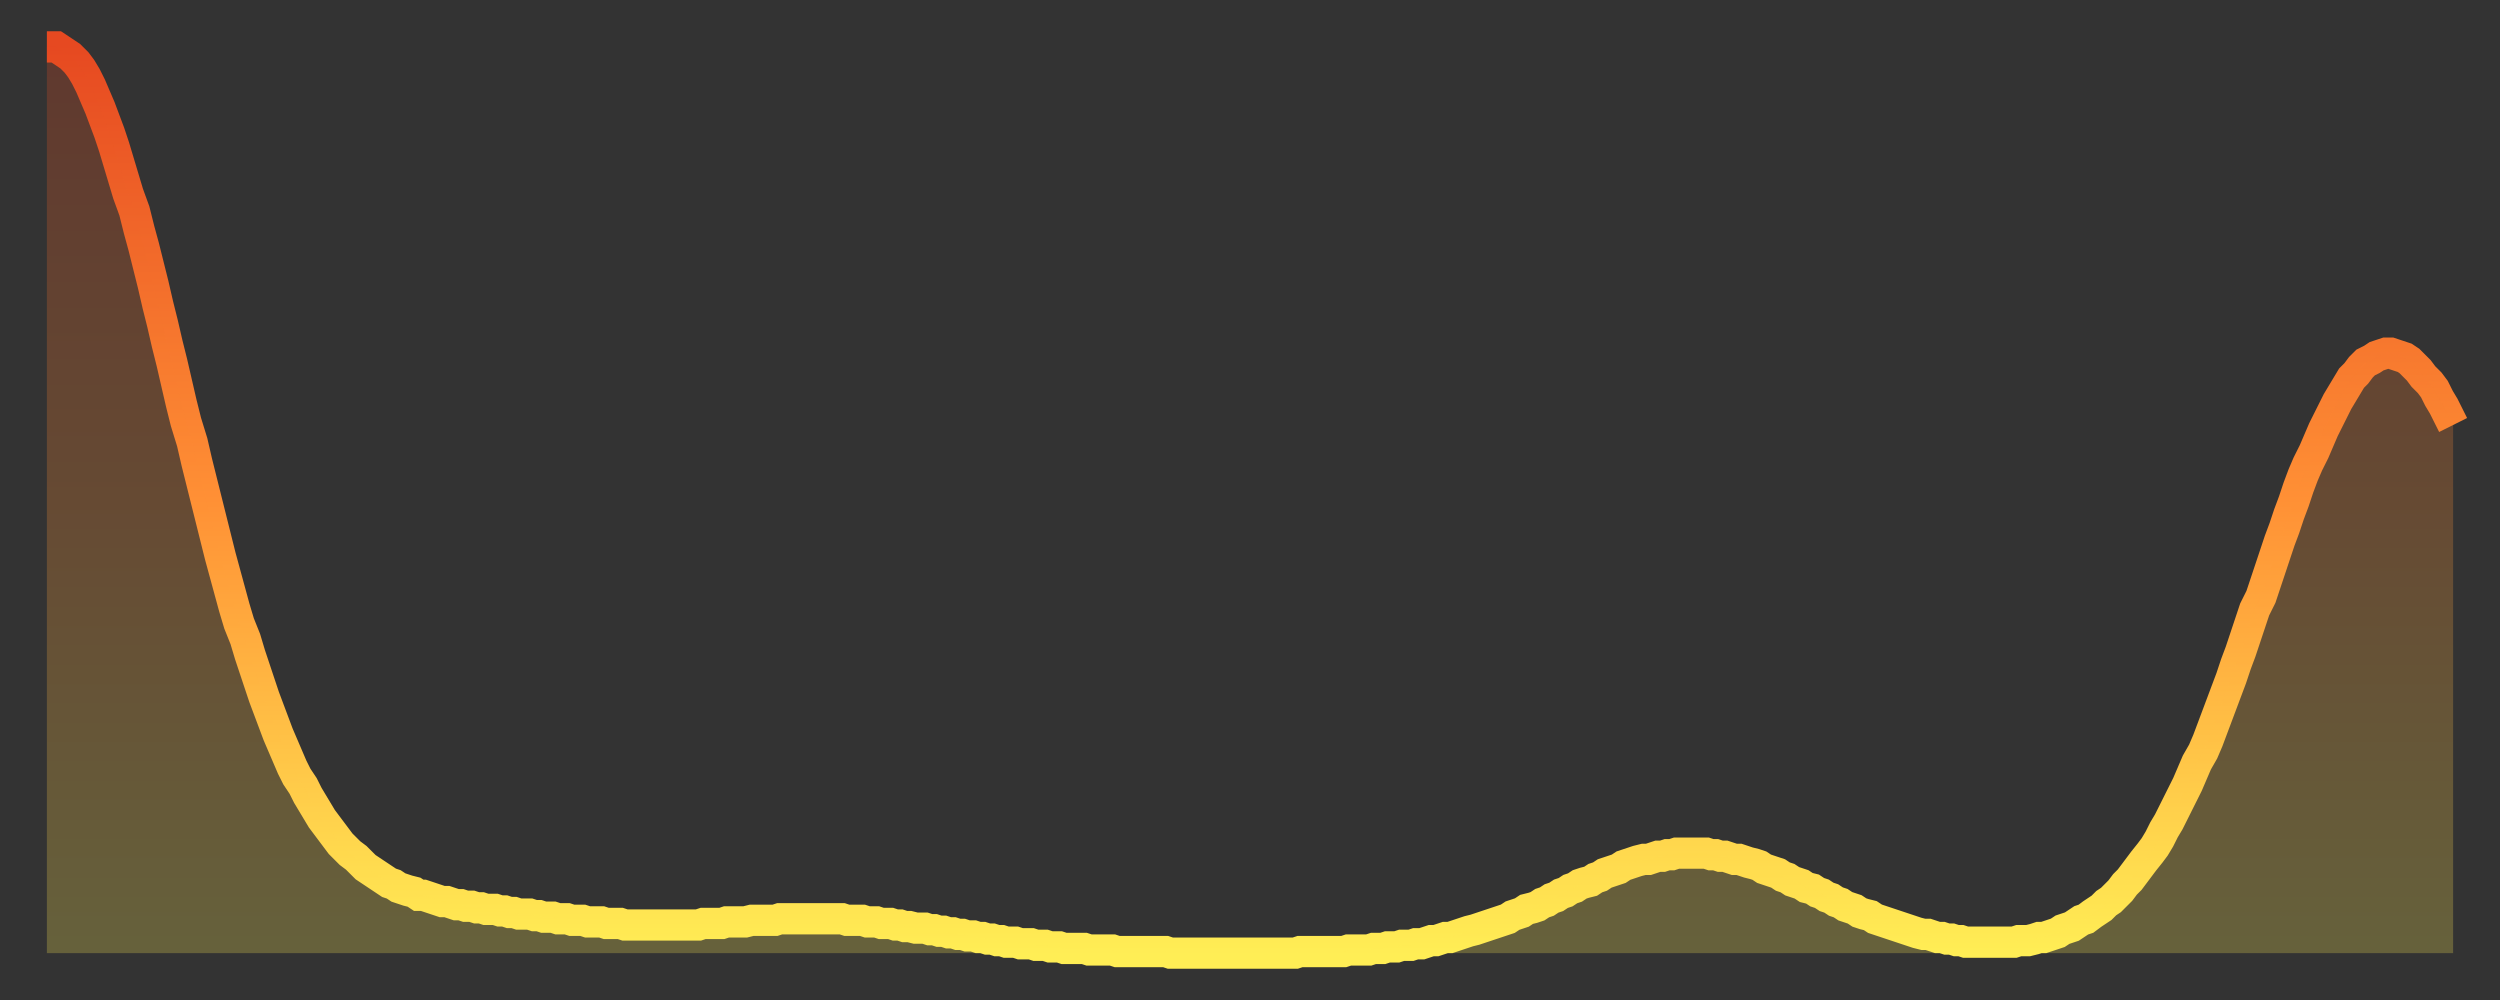<?xml version="1.0" encoding="utf-8" ?>
<svg baseProfile="full" height="64" version="1.1" width="160" xmlns="http://www.w3.org/2000/svg" xmlns:ev="http://www.w3.org/2001/xml-events" xmlns:xlink="http://www.w3.org/1999/xlink"><rect width="100%" height="100%" fill="#333333" stroke="none"/><defs><linearGradient id="id1425552" x1="0" x2="0" y1="0" y2="1"><stop offset="0%" stop-color="#e64921" /><stop offset="50%" stop-color="#ff9035" /><stop offset="100%" stop-color="#ffee55" /></linearGradient></defs><g transform="translate(3,3)"><g><path d="M 0.0 0.0 0.3 0.0 0.6 0.0 0.9 0.2 1.2 0.4 1.5 0.6 1.9 1.0 2.2 1.4 2.5 1.9 2.8 2.5 3.1 3.2 3.4 3.9 3.7 4.7 4.0 5.5 4.3 6.4 4.6 7.4 4.9 8.4 5.2 9.4 5.6 10.5 5.9 11.7 6.2 12.8 6.5 14.0 6.8 15.2 7.1 16.5 7.4 17.7 7.7 19.0 8.0 20.2 8.3 21.5 8.6 22.8 8.9 24.0 9.3 25.3 9.6 26.6 9.9 27.8 10.2 29.0 10.5 30.2 10.8 31.4 11.1 32.6 11.4 33.7 11.7 34.8 12.0 35.9 12.3 36.9 12.7 37.9 13.0 38.9 13.3 39.8 13.6 40.7 13.9 41.6 14.2 42.4 14.5 43.2 14.8 44.0 15.1 44.7 15.4 45.4 15.7 46.1 16.0 46.7 16.4 47.3 16.7 47.9 17.0 48.4 17.3 48.9 17.6 49.4 17.9 49.8 18.2 50.2 18.5 50.6 18.8 51.0 19.1 51.3 19.4 51.6 19.8 51.9 20.1 52.2 20.4 52.5 20.7 52.7 21.0 52.9 21.3 53.1 21.6 53.3 21.9 53.5 22.2 53.6 22.5 53.8 22.8 53.9 23.1 54.0 23.5 54.1 23.8 54.3 24.1 54.3 24.4 54.4 24.7 54.5 25.0 54.6 25.3 54.7 25.6 54.7 25.9 54.8 26.2 54.9 26.5 54.9 26.8 55.0 27.2 55.0 27.5 55.1 27.8 55.1 28.1 55.2 28.4 55.2 28.7 55.2 29.0 55.3 29.3 55.3 29.6 55.4 29.9 55.4 30.2 55.5 30.6 55.5 30.9 55.5 31.2 55.6 31.5 55.6 31.8 55.7 32.1 55.7 32.4 55.7 32.7 55.8 33.0 55.8 33.3 55.8 33.6 55.9 33.9 55.9 34.3 55.9 34.6 56.0 34.9 56.0 35.2 56.0 35.5 56.0 35.8 56.1 36.1 56.1 36.4 56.1 36.7 56.1 37.0 56.2 37.3 56.2 37.7 56.2 38.0 56.2 38.3 56.2 38.6 56.2 38.9 56.2 39.2 56.2 39.5 56.2 39.8 56.2 40.1 56.2 40.4 56.2 40.7 56.2 41.0 56.2 41.4 56.2 41.7 56.2 42.0 56.1 42.3 56.1 42.6 56.1 42.9 56.1 43.2 56.1 43.5 56.0 43.8 56.0 44.1 56.0 44.4 56.0 44.7 56.0 45.1 55.9 45.4 55.9 45.7 55.9 46.0 55.9 46.3 55.9 46.6 55.9 46.9 55.8 47.2 55.8 47.5 55.8 47.8 55.8 48.1 55.8 48.5 55.8 48.8 55.8 49.1 55.8 49.4 55.8 49.7 55.8 50.0 55.8 50.3 55.8 50.6 55.8 50.9 55.8 51.2 55.9 51.5 55.9 51.8 55.9 52.2 55.9 52.5 56.0 52.8 56.0 53.1 56.0 53.4 56.1 53.7 56.1 54.0 56.1 54.3 56.2 54.6 56.2 54.9 56.3 55.2 56.3 55.6 56.4 55.9 56.4 56.2 56.4 56.5 56.5 56.8 56.5 57.1 56.6 57.4 56.6 57.7 56.7 58.0 56.7 58.3 56.8 58.6 56.8 58.9 56.9 59.3 56.9 59.6 57.0 59.9 57.0 60.2 57.1 60.5 57.1 60.8 57.2 61.1 57.2 61.4 57.3 61.7 57.3 62.0 57.3 62.3 57.4 62.6 57.4 63.0 57.4 63.3 57.5 63.6 57.5 63.9 57.5 64.2 57.6 64.5 57.6 64.8 57.6 65.1 57.7 65.4 57.7 65.7 57.7 66.0 57.7 66.4 57.7 66.7 57.8 67.0 57.8 67.3 57.8 67.6 57.8 67.9 57.8 68.2 57.8 68.5 57.9 68.8 57.9 69.1 57.9 69.4 57.9 69.7 57.9 70.1 57.9 70.4 57.9 70.7 57.9 71.0 57.9 71.3 57.9 71.6 57.9 71.9 58.0 72.2 58.0 72.5 58.0 72.8 58.0 73.1 58.0 73.5 58.0 73.8 58.0 74.1 58.0 74.4 58.0 74.7 58.0 75.0 58.0 75.3 58.0 75.6 58.0 75.9 58.0 76.2 58.0 76.5 58.0 76.8 58.0 77.2 58.0 77.5 58.0 77.8 58.0 78.1 58.0 78.4 58.0 78.7 58.0 79.0 58.0 79.3 58.0 79.6 58.0 79.9 58.0 80.2 57.9 80.5 57.9 80.9 57.9 81.2 57.9 81.5 57.9 81.8 57.9 82.1 57.9 82.4 57.9 82.7 57.9 83.0 57.9 83.3 57.8 83.6 57.8 83.9 57.8 84.3 57.8 84.6 57.8 84.9 57.7 85.2 57.7 85.5 57.7 85.8 57.6 86.1 57.6 86.4 57.6 86.7 57.5 87.0 57.5 87.3 57.5 87.6 57.4 88.0 57.4 88.3 57.3 88.6 57.2 88.9 57.2 89.2 57.1 89.5 57.0 89.8 57.0 90.1 56.9 90.4 56.8 90.7 56.7 91.0 56.6 91.4 56.5 91.7 56.4 92.0 56.3 92.3 56.2 92.6 56.1 92.9 56.0 93.2 55.9 93.5 55.8 93.8 55.6 94.1 55.5 94.4 55.4 94.7 55.2 95.1 55.1 95.4 55.0 95.7 54.8 96.0 54.7 96.3 54.5 96.6 54.4 96.9 54.2 97.2 54.1 97.5 53.9 97.8 53.8 98.1 53.6 98.4 53.5 98.8 53.4 99.1 53.2 99.4 53.1 99.7 52.9 100.0 52.8 100.3 52.7 100.6 52.6 100.9 52.4 101.2 52.3 101.5 52.2 101.8 52.1 102.2 52.0 102.5 52.0 102.8 51.9 103.1 51.8 103.4 51.8 103.7 51.7 104.0 51.7 104.3 51.6 104.6 51.6 104.9 51.6 105.2 51.6 105.5 51.6 105.9 51.6 106.2 51.6 106.5 51.7 106.8 51.7 107.1 51.8 107.4 51.8 107.7 51.9 108.0 52.0 108.3 52.0 108.6 52.1 108.9 52.2 109.3 52.3 109.6 52.4 109.9 52.6 110.2 52.7 110.5 52.8 110.8 52.9 111.1 53.1 111.4 53.2 111.7 53.4 112.0 53.5 112.3 53.6 112.6 53.8 113.0 53.9 113.3 54.1 113.6 54.2 113.9 54.4 114.2 54.5 114.5 54.7 114.8 54.8 115.1 55.0 115.4 55.1 115.7 55.2 116.0 55.4 116.3 55.5 116.7 55.6 117.0 55.8 117.3 55.9 117.6 56.0 117.9 56.1 118.2 56.2 118.5 56.3 118.8 56.4 119.1 56.5 119.4 56.6 119.7 56.7 120.1 56.8 120.4 56.8 120.7 56.9 121.0 57.0 121.3 57.0 121.6 57.1 121.9 57.1 122.2 57.2 122.5 57.2 122.8 57.3 123.1 57.3 123.4 57.3 123.8 57.3 124.1 57.3 124.4 57.3 124.7 57.3 125.0 57.3 125.3 57.3 125.6 57.3 125.9 57.3 126.2 57.2 126.5 57.2 126.8 57.2 127.2 57.1 127.5 57.0 127.8 57.0 128.1 56.9 128.4 56.8 128.7 56.7 129.0 56.5 129.3 56.4 129.6 56.3 129.9 56.1 130.2 55.9 130.5 55.8 130.9 55.5 131.2 55.3 131.5 55.1 131.8 54.8 132.1 54.6 132.4 54.3 132.7 54.0 133.0 53.6 133.3 53.3 133.6 52.9 133.9 52.5 134.2 52.1 134.6 51.6 134.9 51.2 135.2 50.7 135.5 50.1 135.8 49.6 136.1 49.0 136.4 48.4 136.7 47.8 137.0 47.2 137.3 46.5 137.6 45.8 138.0 45.1 138.3 44.4 138.6 43.6 138.9 42.8 139.2 42.0 139.5 41.2 139.8 40.4 140.1 39.5 140.4 38.7 140.7 37.8 141.0 36.9 141.3 36.0 141.7 35.2 142.0 34.3 142.3 33.4 142.6 32.5 142.9 31.6 143.2 30.8 143.5 29.9 143.8 29.1 144.1 28.2 144.4 27.4 144.7 26.7 145.1 25.9 145.4 25.2 145.7 24.5 146.0 23.9 146.3 23.3 146.6 22.7 146.9 22.2 147.2 21.7 147.5 21.2 147.8 20.9 148.1 20.5 148.4 20.2 148.8 20.0 149.1 19.8 149.4 19.7 149.7 19.6 150.0 19.6 150.3 19.7 150.6 19.8 150.9 19.9 151.2 20.1 151.5 20.4 151.8 20.7 152.1 21.1 152.5 21.5 152.8 21.9 153.1 22.5 153.4 23.0 153.7 23.6 154.0 24.2" fill="none" id="graph-curve" opacity="1" stroke="url(#id1425552)" stroke-width="2" /><path d="M 0 58 L 0.0 0.0 0.3 0.0 0.6 0.0 0.9 0.2 1.2 0.4 1.5 0.6 1.9 1.0 2.2 1.4 2.5 1.9 2.8 2.5 3.1 3.2 3.4 3.9 3.7 4.7 4.0 5.5 4.3 6.4 4.6 7.4 4.9 8.4 5.2 9.4 5.6 10.5 5.9 11.7 6.2 12.8 6.5 14.0 6.8 15.2 7.1 16.5 7.4 17.7 7.7 19.0 8.0 20.2 8.3 21.5 8.6 22.8 8.9 24.0 9.3 25.3 9.6 26.6 9.9 27.8 10.2 29.0 10.5 30.2 10.8 31.4 11.1 32.6 11.4 33.7 11.7 34.8 12.0 35.9 12.3 36.9 12.7 37.9 13.0 38.9 13.3 39.8 13.6 40.7 13.9 41.6 14.2 42.4 14.5 43.2 14.8 44.0 15.1 44.7 15.4 45.4 15.7 46.1 16.0 46.7 16.4 47.3 16.7 47.9 17.0 48.4 17.3 48.9 17.6 49.4 17.9 49.8 18.2 50.2 18.5 50.6 18.8 51.0 19.1 51.3 19.4 51.6 19.8 51.9 20.1 52.2 20.4 52.5 20.7 52.7 21.0 52.9 21.3 53.1 21.6 53.3 21.9 53.5 22.2 53.6 22.5 53.8 22.8 53.9 23.1 54.0 23.5 54.1 23.8 54.3 24.1 54.3 24.4 54.4 24.7 54.5 25.0 54.6 25.3 54.7 25.6 54.7 25.9 54.8 26.2 54.9 26.5 54.9 26.8 55.0 27.2 55.0 27.5 55.1 27.8 55.1 28.1 55.2 28.4 55.2 28.7 55.2 29.0 55.3 29.3 55.3 29.6 55.4 29.9 55.4 30.2 55.5 30.6 55.5 30.9 55.5 31.2 55.6 31.5 55.6 31.8 55.7 32.1 55.7 32.4 55.7 32.7 55.8 33.0 55.8 33.3 55.8 33.6 55.9 33.9 55.9 34.3 55.9 34.6 56.0 34.9 56.0 35.2 56.0 35.5 56.0 35.8 56.1 36.1 56.1 36.4 56.1 36.7 56.1 37.0 56.2 37.3 56.2 37.7 56.2 38.0 56.2 38.3 56.2 38.6 56.2 38.9 56.2 39.2 56.2 39.5 56.2 39.8 56.2 40.1 56.2 40.4 56.2 40.7 56.2 41.0 56.2 41.4 56.2 41.7 56.2 42.0 56.1 42.3 56.1 42.6 56.1 42.9 56.1 43.2 56.1 43.5 56.0 43.8 56.0 44.1 56.0 44.4 56.0 44.7 56.0 45.1 55.9 45.4 55.9 45.7 55.9 46.0 55.9 46.3 55.9 46.6 55.9 46.9 55.8 47.2 55.8 47.5 55.8 47.8 55.8 48.1 55.8 48.5 55.8 48.8 55.8 49.1 55.8 49.4 55.8 49.7 55.8 50.0 55.8 50.3 55.8 50.6 55.8 50.9 55.8 51.2 55.9 51.5 55.9 51.8 55.9 52.2 55.9 52.5 56.0 52.8 56.0 53.1 56.0 53.4 56.1 53.7 56.1 54.0 56.1 54.3 56.2 54.6 56.2 54.9 56.3 55.2 56.3 55.6 56.4 55.9 56.4 56.2 56.4 56.5 56.5 56.8 56.5 57.1 56.6 57.4 56.6 57.7 56.7 58.0 56.7 58.3 56.8 58.6 56.8 58.9 56.9 59.3 56.9 59.6 57.0 59.9 57.0 60.2 57.1 60.5 57.1 60.8 57.2 61.1 57.2 61.4 57.3 61.7 57.3 62.0 57.3 62.3 57.4 62.6 57.4 63.0 57.4 63.3 57.5 63.6 57.5 63.9 57.5 64.2 57.6 64.5 57.6 64.8 57.6 65.1 57.7 65.4 57.7 65.7 57.7 66.0 57.7 66.4 57.7 66.7 57.8 67.0 57.8 67.3 57.8 67.6 57.8 67.9 57.8 68.2 57.8 68.5 57.9 68.8 57.9 69.1 57.9 69.4 57.9 69.7 57.9 70.1 57.9 70.4 57.9 70.7 57.9 71.0 57.9 71.3 57.9 71.6 57.9 71.9 58.0 72.2 58.0 72.5 58.0 72.8 58.0 73.1 58.0 73.5 58.0 73.8 58.0 74.1 58.0 74.4 58.0 74.7 58.0 75.0 58.0 75.3 58.0 75.6 58.0 75.9 58.0 76.2 58.0 76.5 58.0 76.8 58.0 77.2 58.0 77.5 58.0 77.8 58.0 78.1 58.0 78.4 58.0 78.7 58.0 79.0 58.0 79.3 58.0 79.6 58.0 79.9 58.0 80.2 57.9 80.5 57.9 80.9 57.9 81.2 57.9 81.5 57.9 81.8 57.9 82.1 57.9 82.4 57.9 82.7 57.9 83.0 57.9 83.3 57.8 83.6 57.8 83.9 57.8 84.3 57.8 84.6 57.8 84.9 57.7 85.2 57.7 85.5 57.7 85.8 57.6 86.1 57.6 86.4 57.6 86.7 57.5 87.0 57.5 87.3 57.5 87.6 57.4 88.0 57.4 88.3 57.3 88.6 57.2 88.9 57.2 89.2 57.1 89.5 57.0 89.8 57.0 90.1 56.9 90.4 56.8 90.7 56.7 91.0 56.6 91.4 56.5 91.7 56.4 92.0 56.3 92.3 56.2 92.6 56.1 92.9 56.0 93.2 55.9 93.5 55.8 93.8 55.6 94.1 55.5 94.4 55.4 94.7 55.2 95.1 55.1 95.4 55.0 95.7 54.8 96.0 54.7 96.3 54.5 96.6 54.4 96.9 54.2 97.2 54.1 97.5 53.9 97.8 53.8 98.1 53.6 98.4 53.5 98.8 53.4 99.1 53.2 99.4 53.1 99.7 52.9 100.0 52.8 100.3 52.7 100.6 52.6 100.9 52.4 101.2 52.3 101.5 52.2 101.8 52.1 102.2 52.0 102.5 52.0 102.8 51.9 103.1 51.8 103.4 51.8 103.7 51.7 104.0 51.7 104.3 51.6 104.6 51.6 104.9 51.6 105.2 51.6 105.5 51.6 105.9 51.6 106.2 51.6 106.5 51.7 106.8 51.7 107.1 51.8 107.4 51.8 107.7 51.9 108.0 52.0 108.3 52.0 108.6 52.1 108.9 52.2 109.3 52.3 109.6 52.4 109.9 52.6 110.2 52.7 110.5 52.8 110.8 52.9 111.1 53.1 111.4 53.2 111.7 53.4 112.0 53.5 112.3 53.6 112.6 53.8 113.0 53.9 113.3 54.1 113.6 54.2 113.9 54.4 114.2 54.5 114.5 54.7 114.8 54.8 115.1 55.0 115.4 55.1 115.7 55.2 116.0 55.4 116.3 55.5 116.7 55.6 117.0 55.8 117.3 55.9 117.6 56.0 117.9 56.1 118.2 56.2 118.5 56.3 118.8 56.4 119.1 56.5 119.4 56.6 119.7 56.7 120.1 56.8 120.4 56.8 120.7 56.9 121.0 57.0 121.3 57.0 121.6 57.1 121.9 57.1 122.2 57.2 122.5 57.2 122.8 57.3 123.1 57.3 123.4 57.3 123.8 57.3 124.1 57.3 124.4 57.3 124.7 57.3 125.0 57.3 125.3 57.3 125.6 57.3 125.9 57.3 126.2 57.2 126.5 57.2 126.8 57.2 127.2 57.1 127.5 57.0 127.8 57.0 128.1 56.9 128.4 56.8 128.7 56.7 129.0 56.5 129.3 56.4 129.6 56.3 129.9 56.1 130.2 55.9 130.5 55.8 130.9 55.5 131.2 55.3 131.5 55.1 131.8 54.8 132.1 54.6 132.4 54.3 132.7 54.0 133.0 53.6 133.3 53.3 133.6 52.9 133.9 52.5 134.2 52.1 134.6 51.6 134.9 51.2 135.2 50.7 135.5 50.1 135.8 49.6 136.1 49.0 136.4 48.4 136.7 47.8 137.0 47.2 137.3 46.5 137.6 45.8 138.0 45.1 138.3 44.4 138.6 43.6 138.9 42.8 139.2 42.0 139.5 41.2 139.8 40.4 140.1 39.5 140.4 38.7 140.7 37.8 141.0 36.9 141.3 36.0 141.7 35.2 142.0 34.3 142.3 33.4 142.6 32.5 142.9 31.6 143.2 30.8 143.5 29.9 143.8 29.1 144.1 28.2 144.4 27.4 144.7 26.7 145.1 25.9 145.4 25.2 145.7 24.5 146.0 23.9 146.3 23.3 146.6 22.7 146.9 22.2 147.2 21.7 147.5 21.2 147.8 20.9 148.1 20.5 148.4 20.2 148.8 20.0 149.1 19.8 149.4 19.7 149.7 19.6 150.0 19.6 150.3 19.7 150.6 19.8 150.9 19.9 151.2 20.1 151.5 20.4 151.8 20.7 152.1 21.1 152.5 21.5 152.8 21.9 153.1 22.5 153.4 23.0 153.7 23.6 154.0 24.2 154 58" fill="url(#id1425552)" fill-opacity=".25" id="graph-shadow" /></g></g></svg>